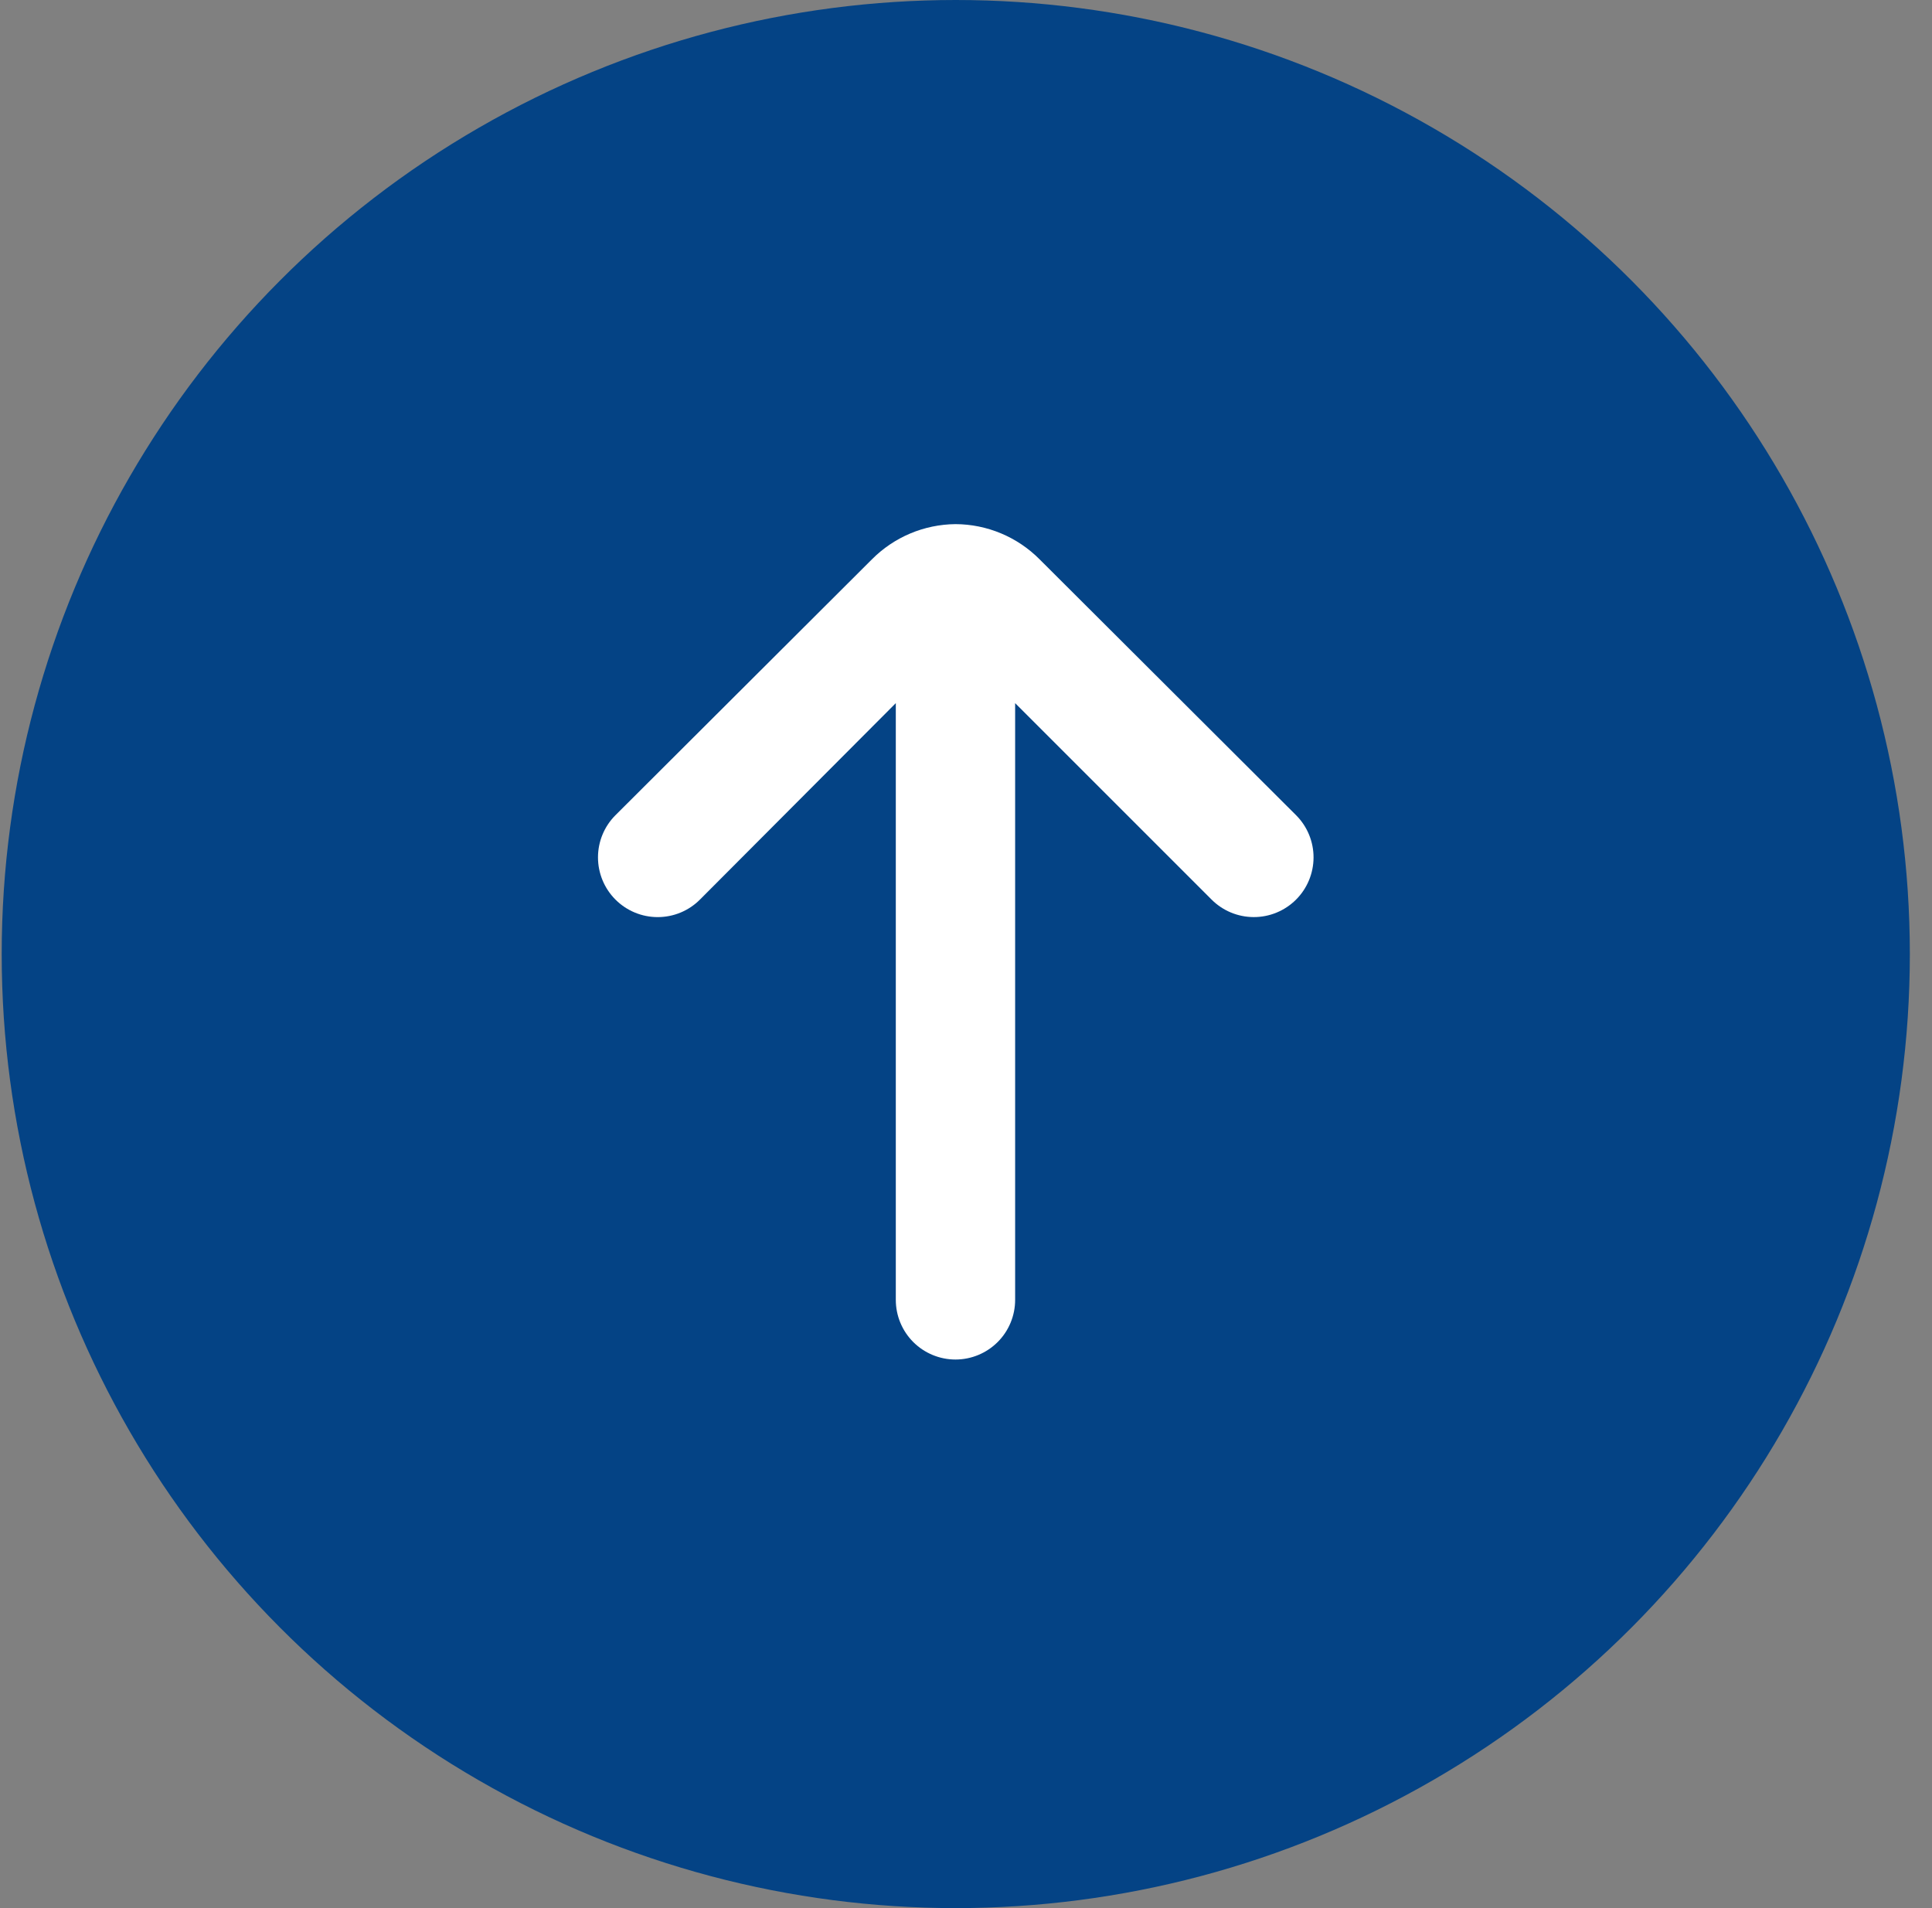 <svg width="81" height="80" viewBox="0 0 81 80" fill="none" xmlns="http://www.w3.org/2000/svg">
<rect x="0" y="0" width="81" height="80" fill="#808080" stroke="none"/>
<circle cx="40.071" cy="40" r="40" fill="#044385"/>
<path d="M40.059 21.975C38.742 21.987 37.484 22.517 36.556 23.451L25.798 34.184C25.332 34.652 25.071 35.286 25.071 35.947C25.071 36.608 25.332 37.242 25.798 37.711C26.031 37.946 26.308 38.132 26.613 38.259C26.917 38.386 27.244 38.451 27.575 38.451C27.905 38.451 28.232 38.386 28.537 38.259C28.842 38.132 29.118 37.946 29.351 37.711L37.557 29.48L37.557 54.498C37.557 55.162 37.82 55.798 38.289 56.267C38.759 56.736 39.395 57 40.059 57C40.722 57 41.358 56.736 41.828 56.267C42.297 55.798 42.56 55.162 42.56 54.498L42.56 29.48L50.791 37.711C51.259 38.182 51.895 38.448 52.559 38.45C53.223 38.453 53.86 38.191 54.331 37.724C54.803 37.256 55.068 36.62 55.071 35.956C55.073 35.292 54.812 34.655 54.344 34.184L43.586 23.451C42.652 22.511 41.383 21.98 40.059 21.975Z" fill="white"/>
</svg>

